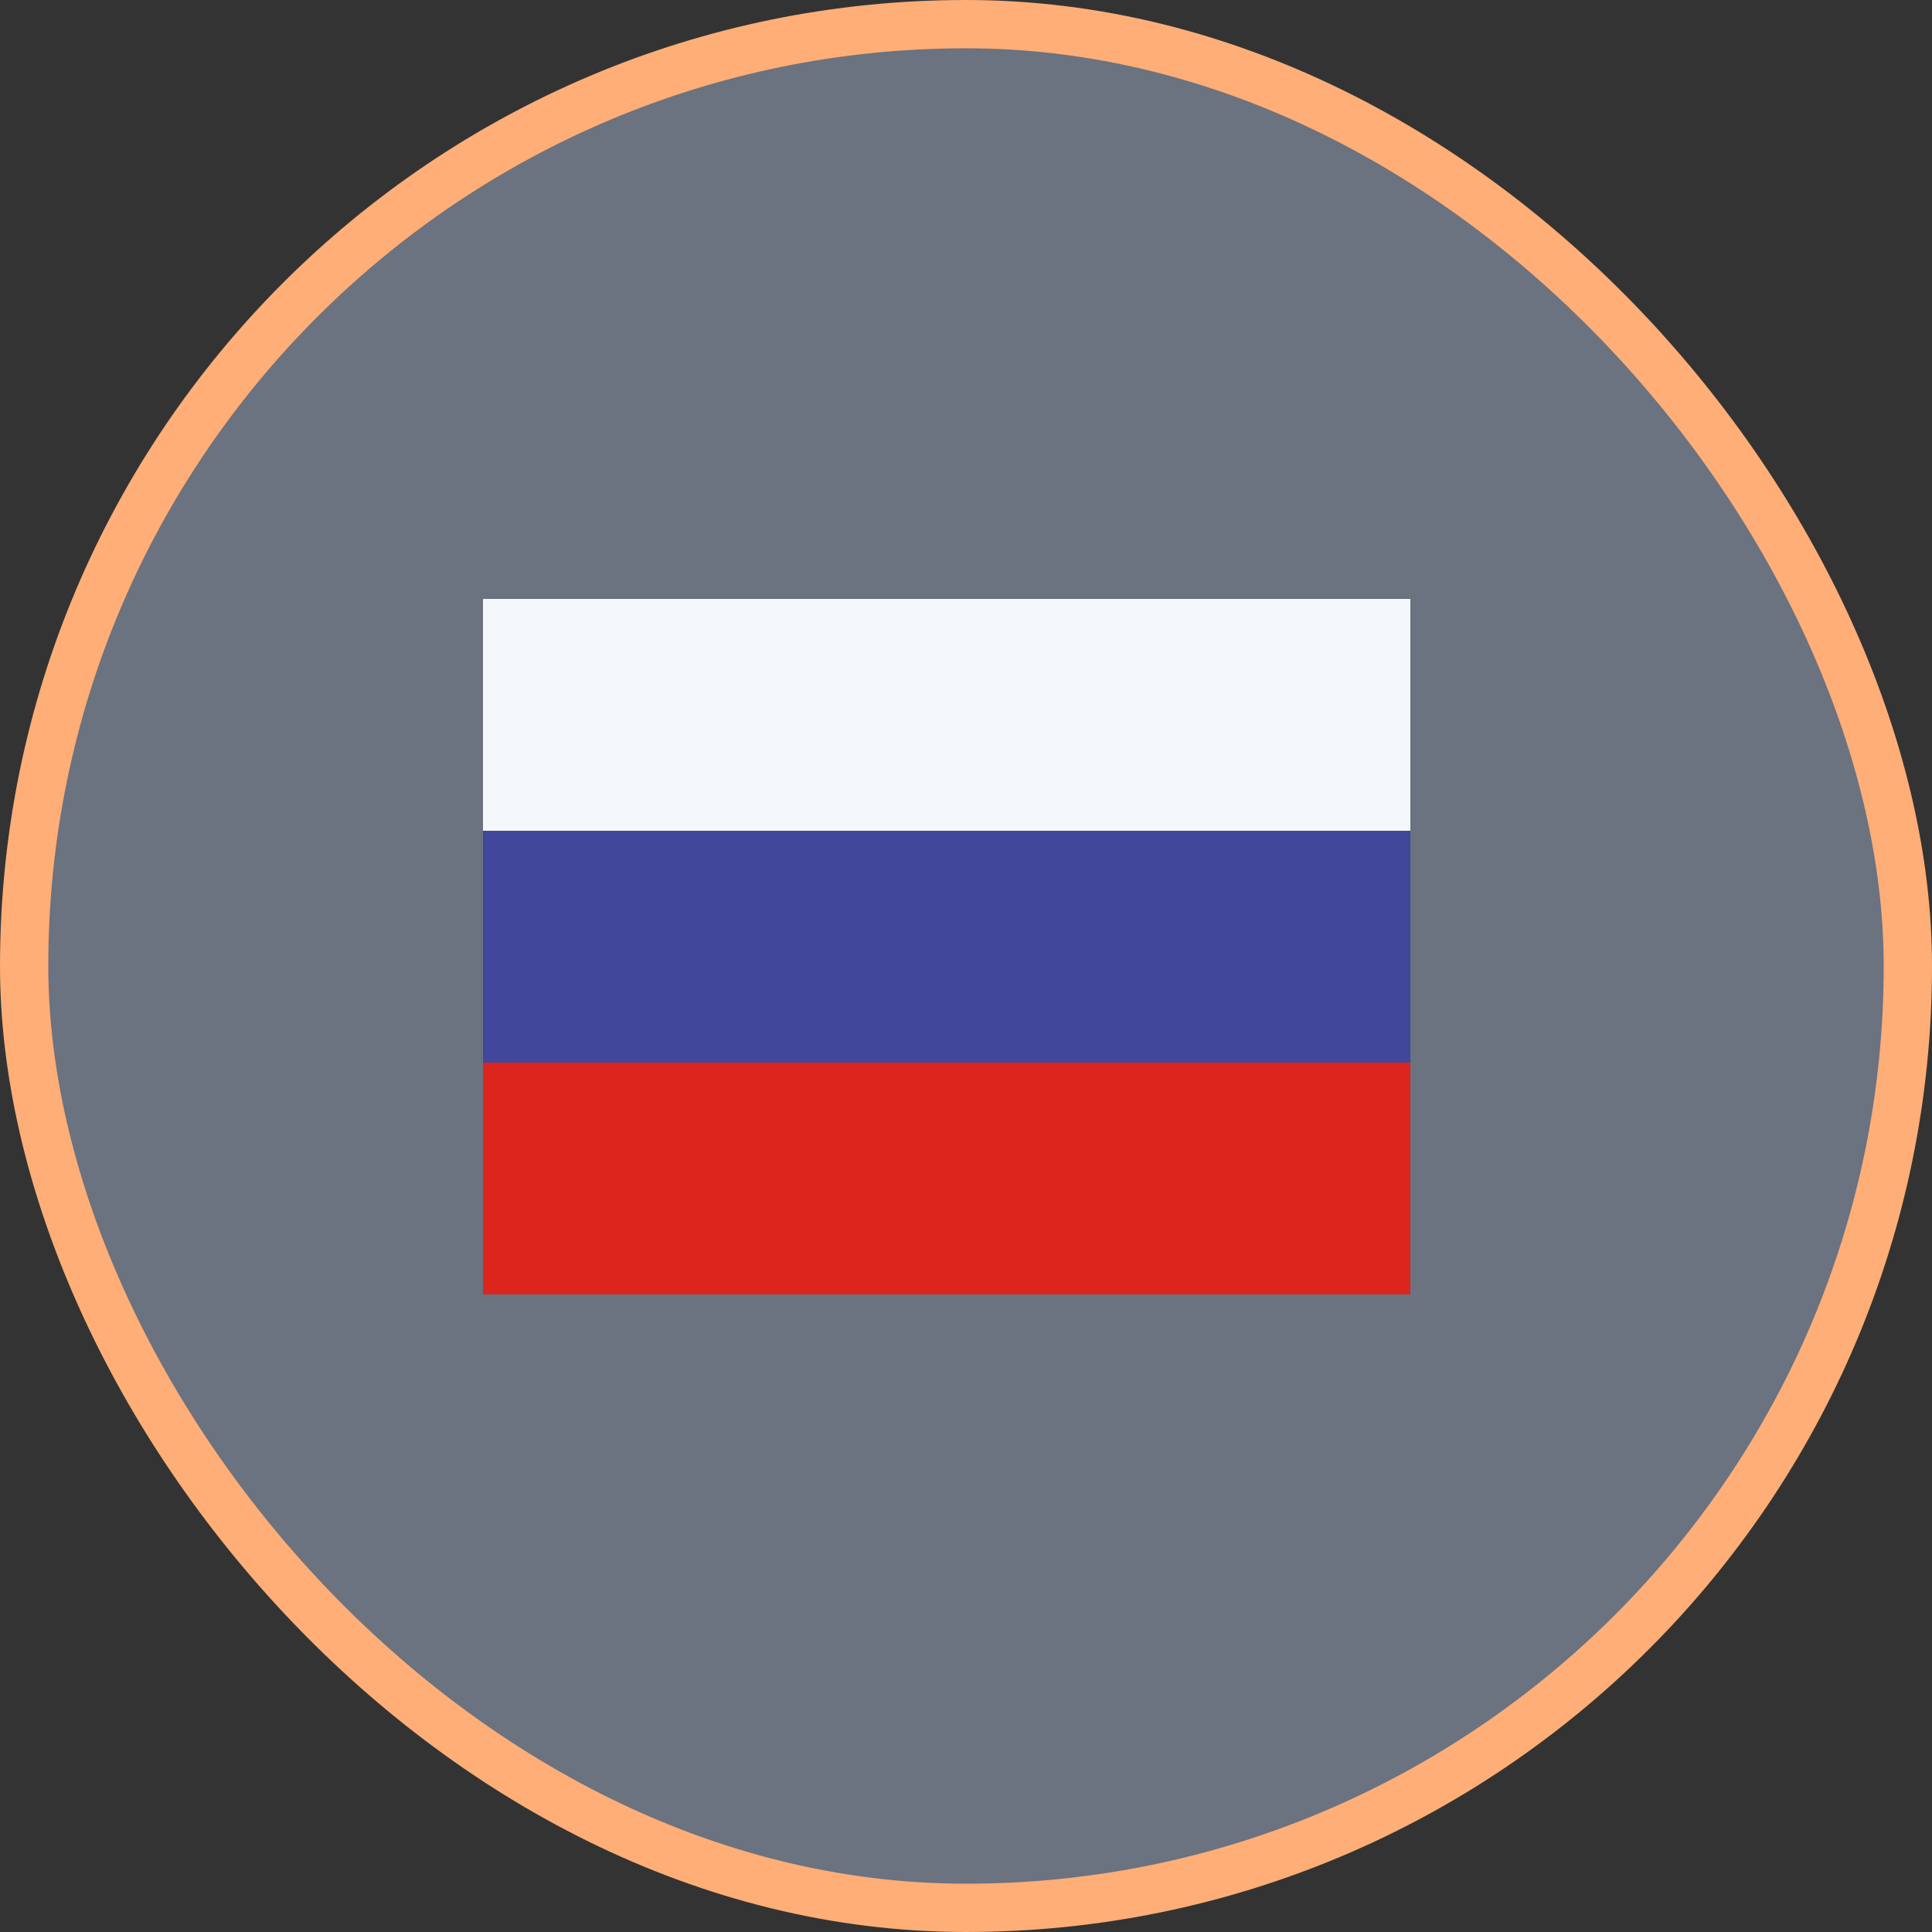 <?xml version="1.0" encoding="UTF-8"?> <svg xmlns="http://www.w3.org/2000/svg" width="40" height="40" viewBox="0 0 40 40" fill="none"><rect x="0" y="0" width="40" height="40" fill="#333333" stroke="none"/><rect x="0.5" y="0.5" width="39" height="39" rx="19.5" fill="#6B7280"></rect><rect x="0.5" y="0.5" width="39" height="39" rx="19.5" stroke="#FEAE76"></rect><rect x="10" y="12.4" width="19.2" height="4.8" fill="#F5F8FB"></rect><rect x="10" y="17.2" width="19.2" height="4.8" fill="#41479B"></rect><rect x="10" y="22" width="19.2" height="4.8" fill="#DC251C"></rect></svg> 